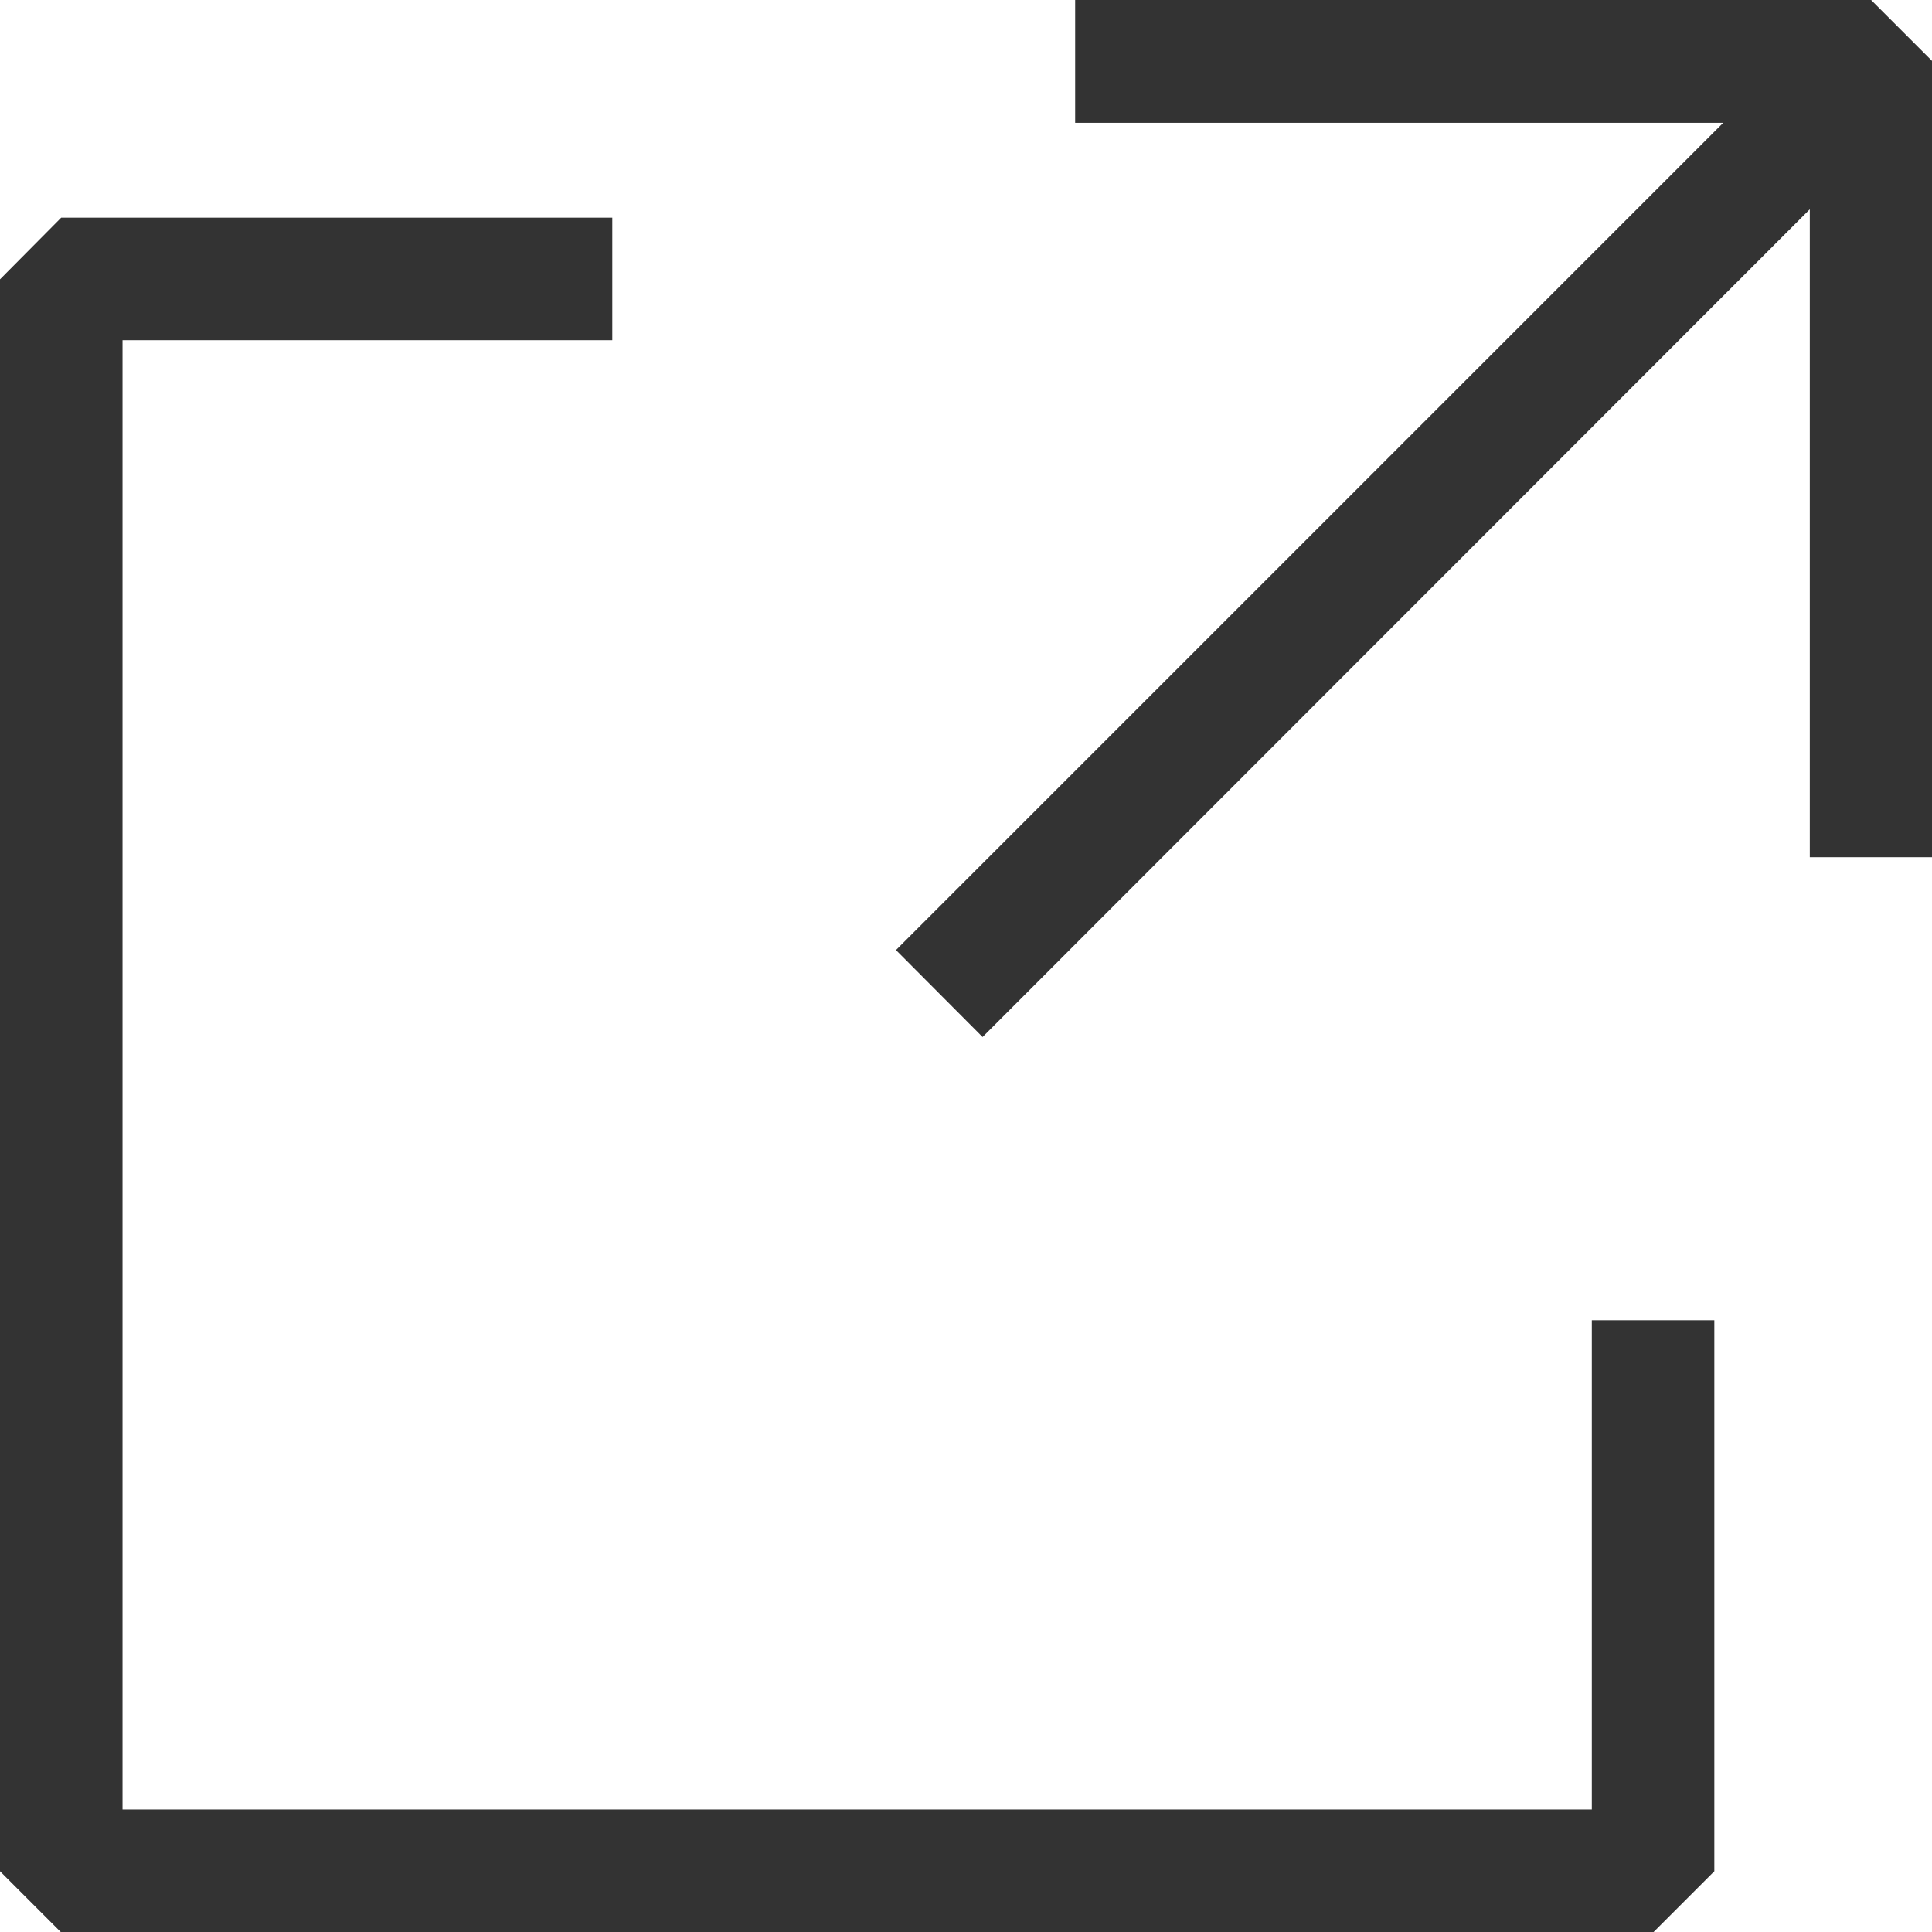 <svg xmlns="http://www.w3.org/2000/svg" width="12" height="12" viewBox="0 0 12 12">
  <g id="link-external" transform="translate(-1047.998 -4757)">
    <g id="グループ_17" data-name="グループ 17">
      <path id="パス_85" data-name="パス 85" d="M1048.378,4758.352h3.423v.761h-3.042v9.126h9.126V4765.2h.761v3.423l-.38.38h-9.888l-.38-.38v-9.888Z" fill="#333"/>
      <path id="パス_86" data-name="パス 86" d="M1060,4757.38v4.944h-.761V4758.3l-5.138,5.141-.538-.54,5.138-5.138h-4.025V4757h4.944Z" fill="#333"/>
    </g>
  </g>
</svg>
